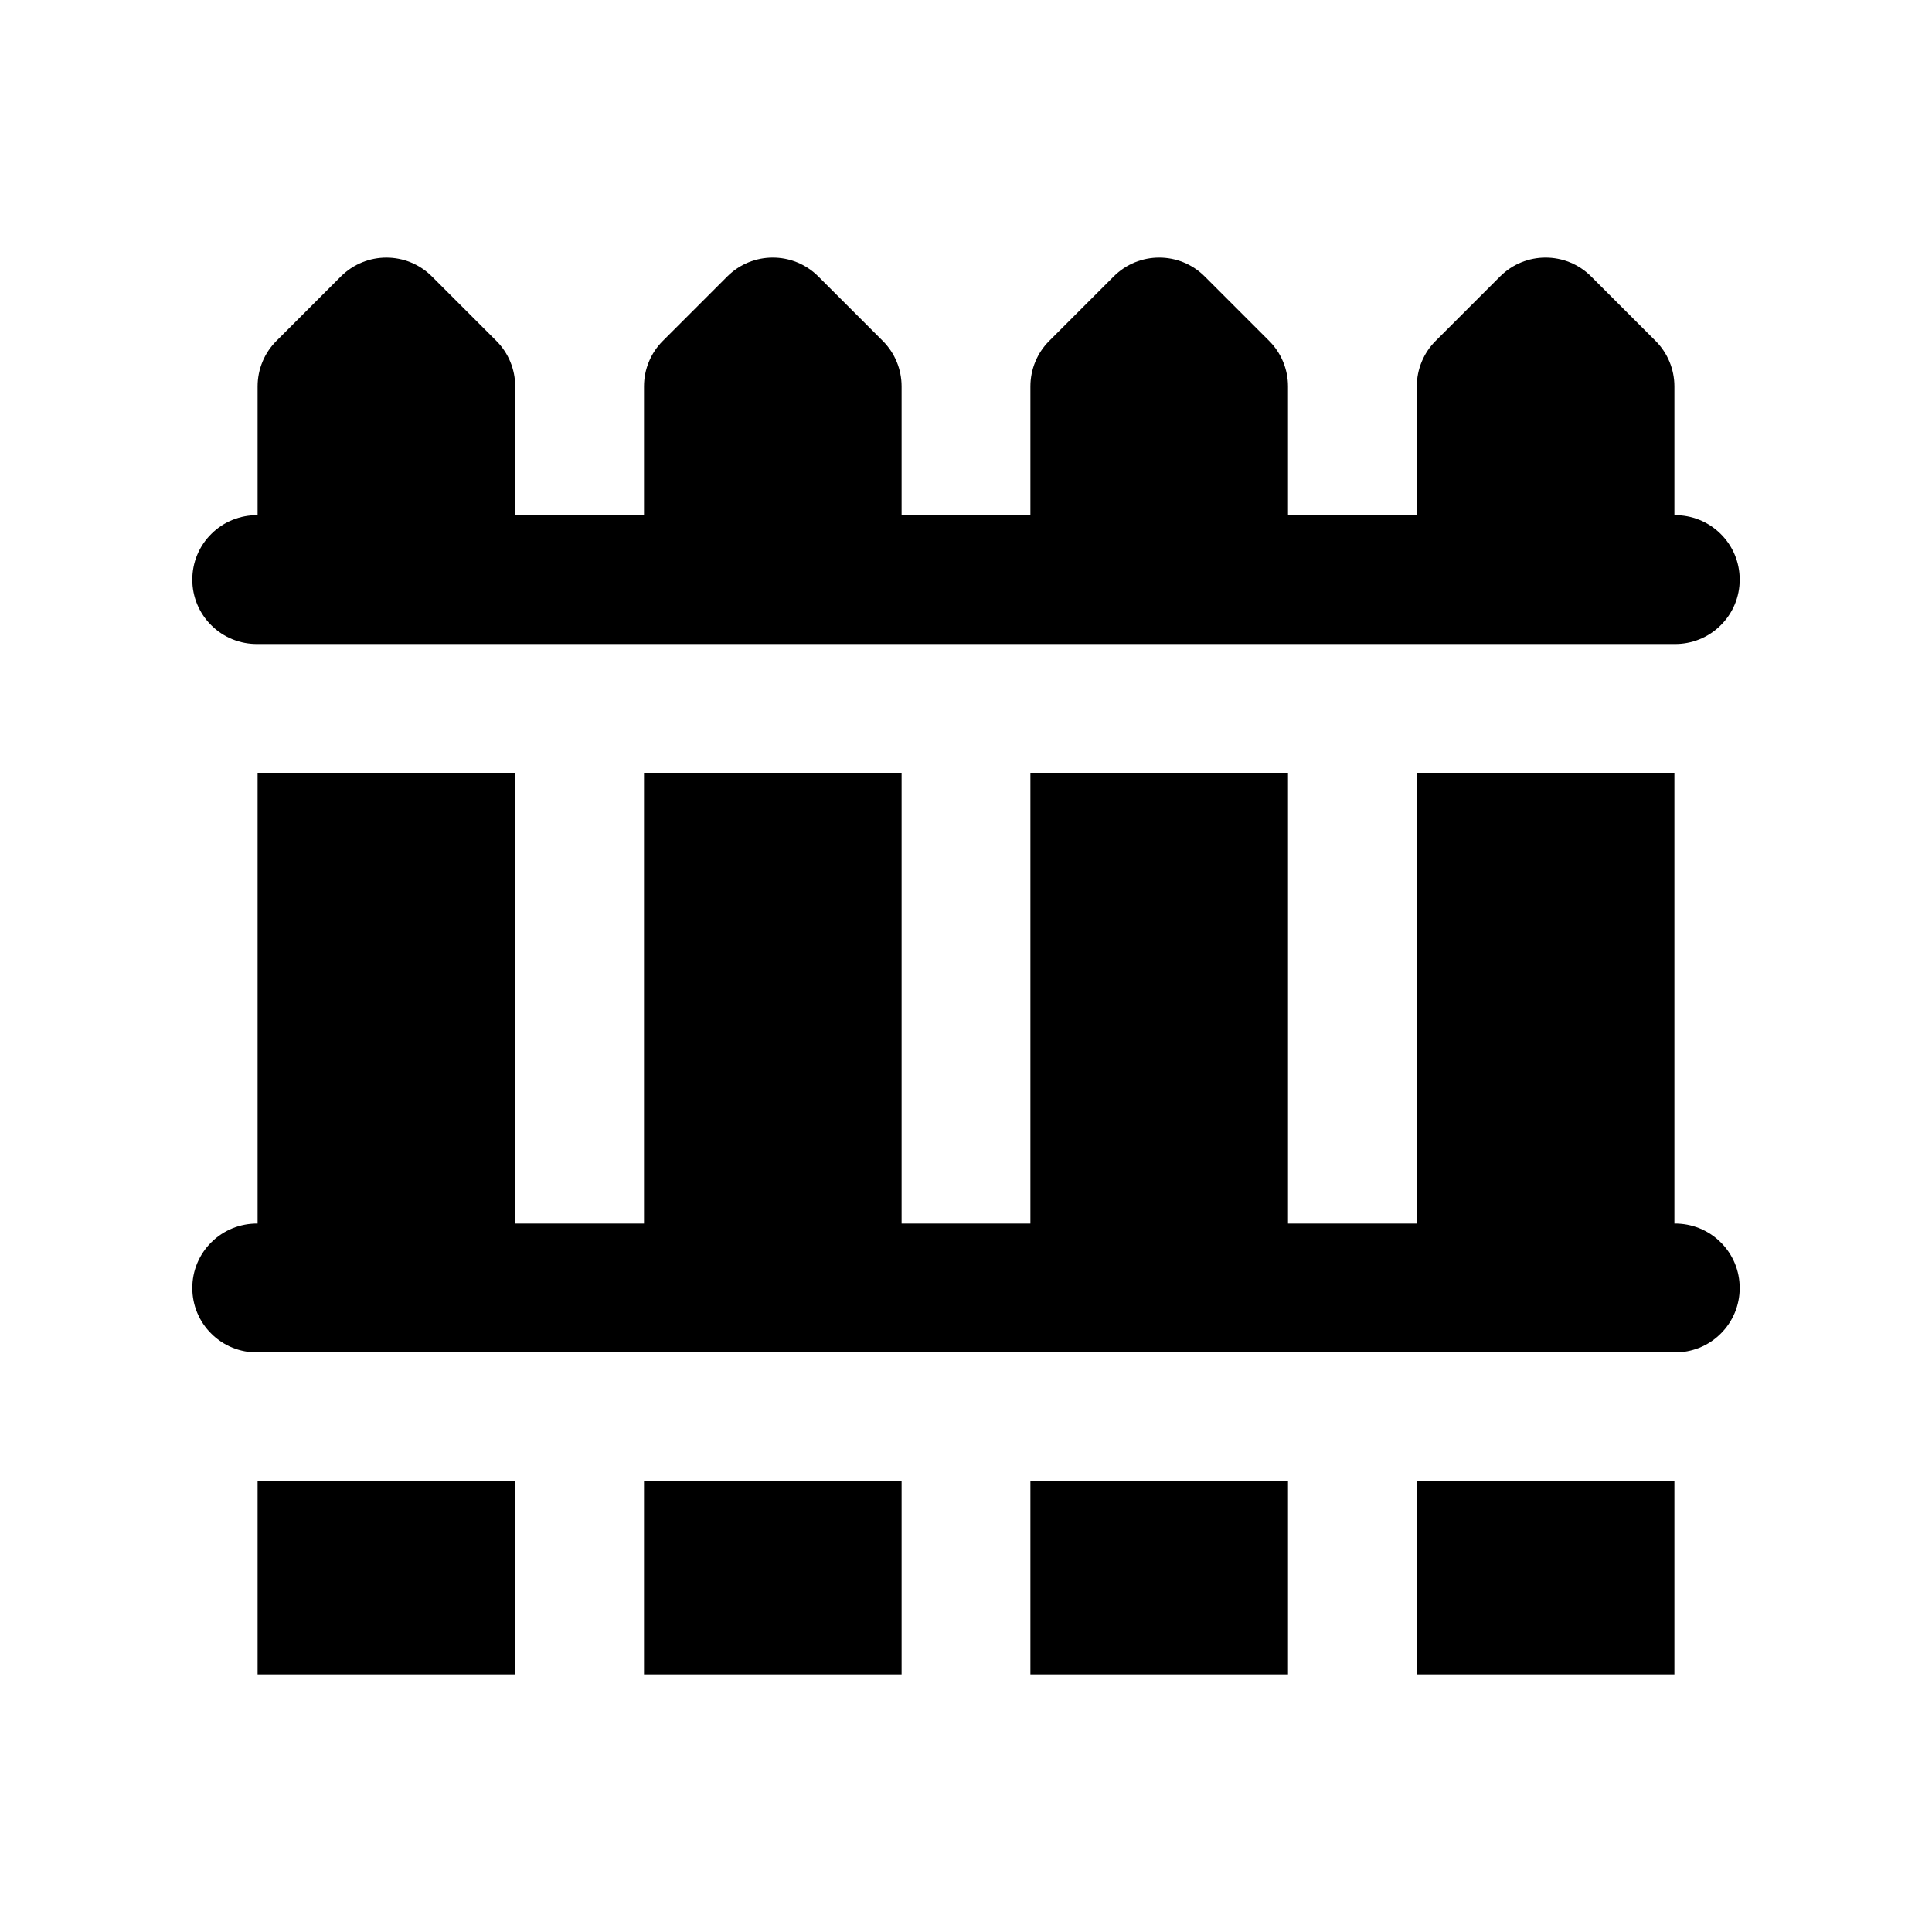 <svg width="30" height="30" viewBox="0 0 30 30" fill="none" xmlns="http://www.w3.org/2000/svg">
<path d="M6 4C5.744 4 5.488 4.098 5.293 4.293L4.293 5.293C4.105 5.48 4 5.735 4 6V8C3.867 7.998 3.736 8.023 3.613 8.072C3.49 8.121 3.378 8.195 3.284 8.288C3.189 8.381 3.114 8.492 3.063 8.614C3.012 8.736 2.986 8.868 2.986 9C2.986 9.133 3.012 9.264 3.063 9.386C3.114 9.508 3.189 9.619 3.284 9.712C3.378 9.805 3.49 9.879 3.613 9.928C3.736 9.977 3.867 10.002 4 10H26C26.133 10.002 26.264 9.977 26.387 9.928C26.51 9.879 26.622 9.805 26.716 9.712C26.811 9.619 26.886 9.508 26.937 9.386C26.988 9.264 27.014 9.133 27.014 9C27.014 8.868 26.988 8.736 26.937 8.614C26.886 8.492 26.811 8.381 26.716 8.288C26.622 8.195 26.51 8.121 26.387 8.072C26.264 8.023 26.133 7.998 26 8V6C26 5.735 25.895 5.48 25.707 5.293L24.707 4.293C24.317 3.902 23.683 3.902 23.293 4.293L22.293 5.293C22.105 5.48 22 5.735 22 6V8H20V6C20 5.735 19.895 5.48 19.707 5.293L18.707 4.293C18.317 3.902 17.683 3.902 17.293 4.293L16.293 5.293C16.105 5.48 16 5.735 16 6V8H14V6C14 5.735 13.895 5.48 13.707 5.293L12.707 4.293C12.317 3.902 11.683 3.902 11.293 4.293L10.293 5.293C10.105 5.48 10 5.735 10 6V8H8V6C8 5.735 7.895 5.48 7.707 5.293L6.707 4.293C6.512 4.098 6.256 4 6 4ZM4 12V19C3.867 18.998 3.736 19.023 3.613 19.072C3.49 19.122 3.378 19.195 3.284 19.288C3.189 19.381 3.114 19.492 3.063 19.614C3.012 19.736 2.986 19.867 2.986 20C2.986 20.133 3.012 20.264 3.063 20.386C3.114 20.508 3.189 20.619 3.284 20.712C3.378 20.805 3.49 20.879 3.613 20.928C3.736 20.977 3.867 21.002 4 21H26C26.133 21.002 26.264 20.977 26.387 20.928C26.51 20.879 26.622 20.805 26.716 20.712C26.811 20.619 26.886 20.508 26.937 20.386C26.988 20.264 27.014 20.133 27.014 20C27.014 19.867 26.988 19.736 26.937 19.614C26.886 19.492 26.811 19.381 26.716 19.288C26.622 19.195 26.51 19.122 26.387 19.072C26.264 19.023 26.133 18.998 26 19V12H22V19H20V12H16V19H14V12H10V19H8V12H4ZM4 23V26H8V23H4ZM10 23V26H14V23H10ZM16 23V26H20V23H16ZM22 23V26H26V23H22Z" fill="black"/>
</svg>
